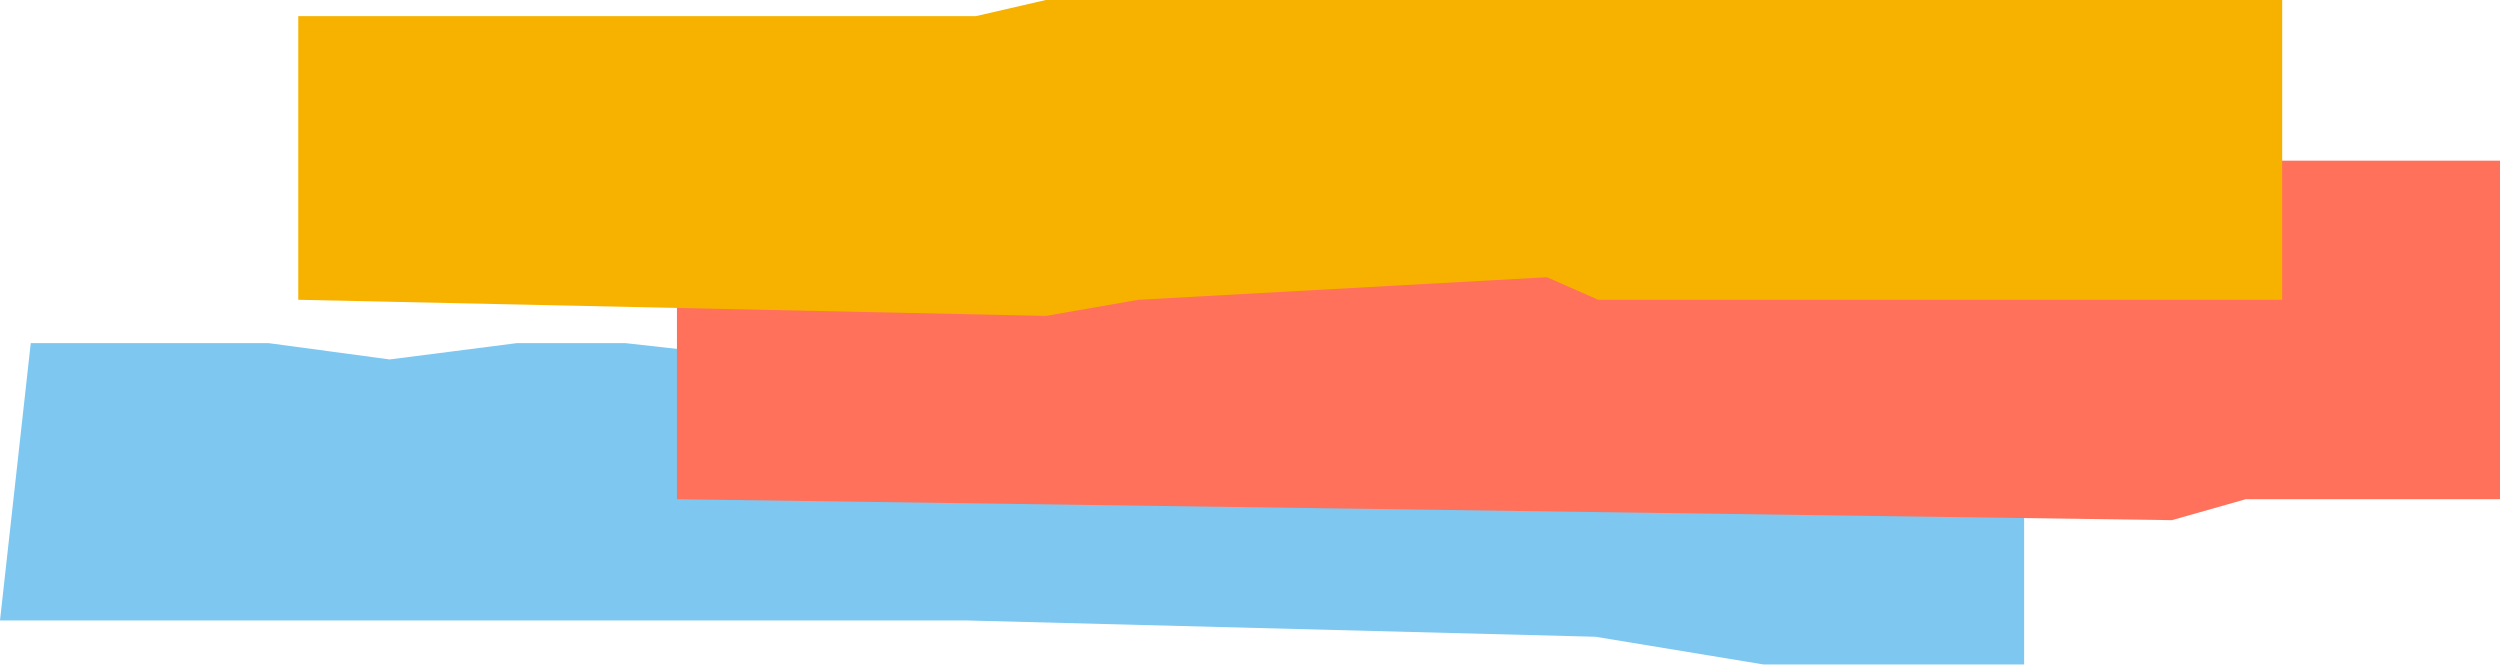 <svg fill="none" height="108" viewBox="0 0 406 108" width="406" xmlns="http://www.w3.org/2000/svg"><path d="m170.188 63.408h158.531v44.505h-42.297l-27.31-4.504-102.246-2.649h-156.866l4.996-45.034h38.634l19.65 2.649 20.649-2.649h17.652l23.646 2.649h35.303z" fill="#7DC7F0"/><path d="m305.092 26.094 100.908 0v54.976h-41.296l-11.989 3.403-242.779-3.403v-51.834l66.273-3.142 19.982 3.142h88.919z" fill="#ff715b"/><path d="m169.841-0 200.784 0v48.685h-78.379-32.686l-8.338-3.664-66.372 3.664-15.009 2.618-121.404-2.618v-46.068h110.064z" fill="#f7b200"/></svg>